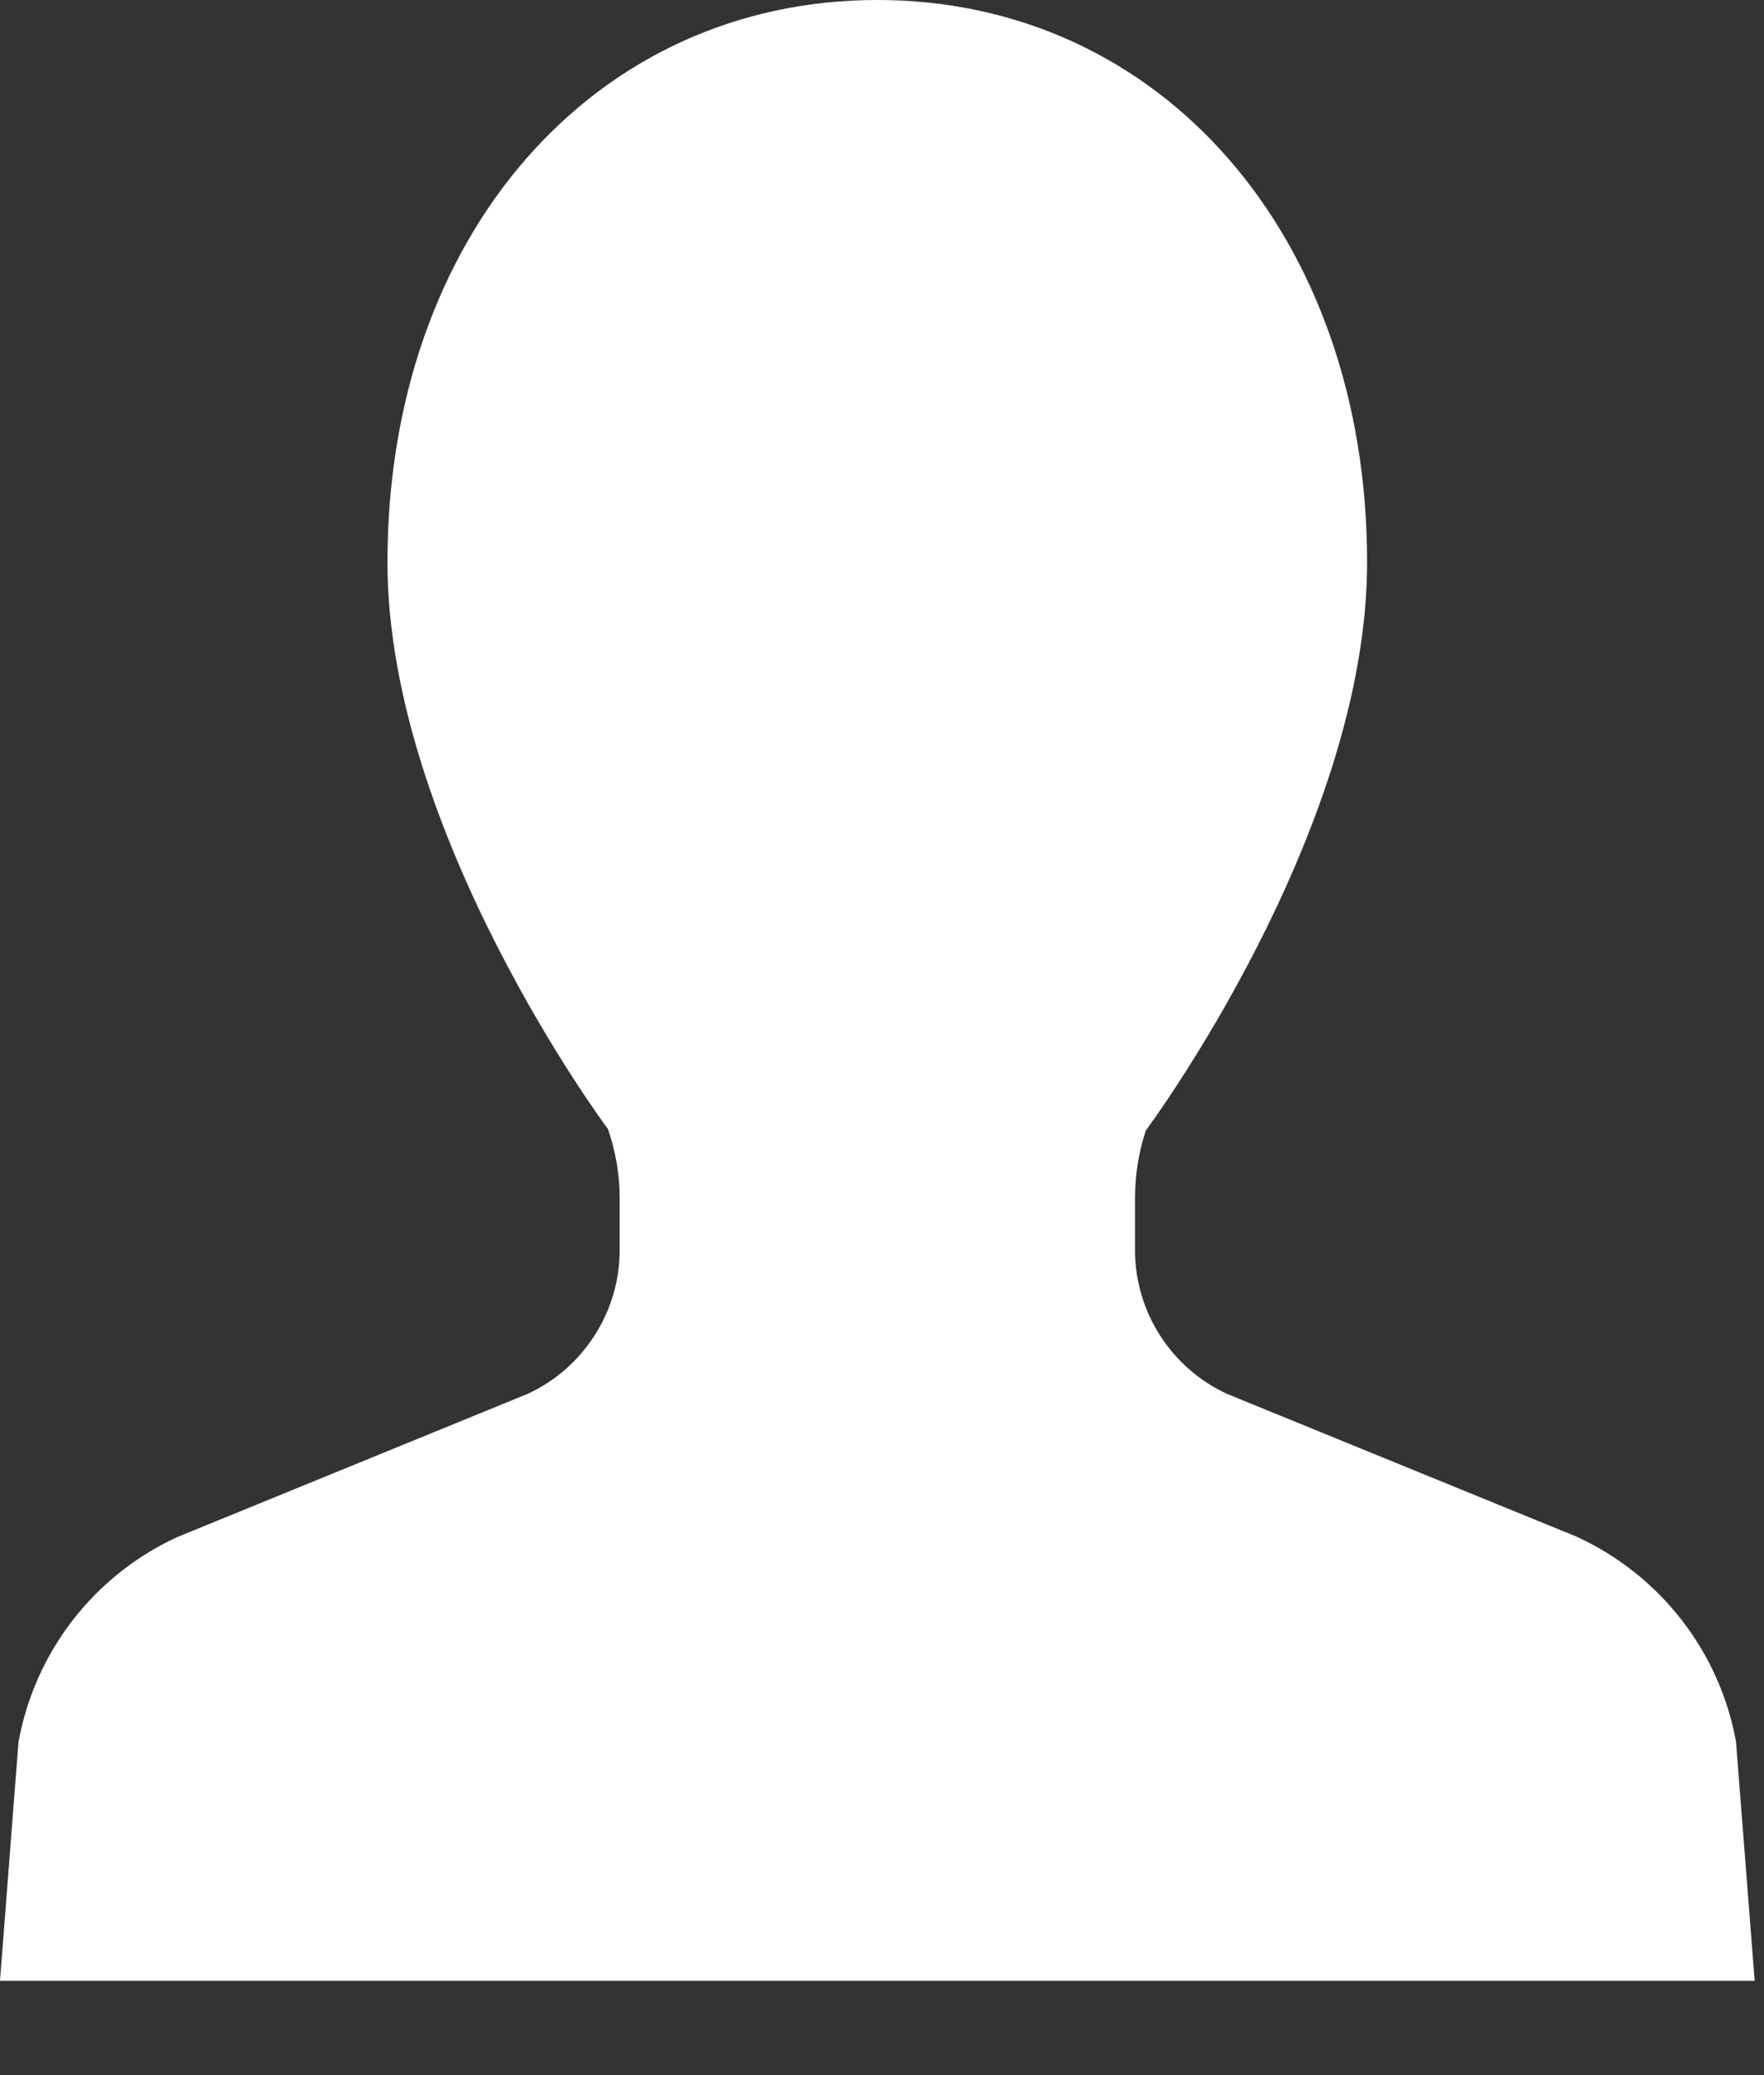 <svg width="17" height="20" viewBox="0 0 17 20" fill="none" xmlns="http://www.w3.org/2000/svg">
<rect x="0" y="0" width="17" height="20" fill="#333333" stroke="none"/>
<path d="M16.73 16.785C16.573 15.919 16 15.182 15.198 14.812L11.827 13.435C11.287 13.187 10.938 12.643 10.938 12.048V11.552C10.938 11.322 10.976 11.097 11.042 10.897C11.063 10.868 13.175 8.02 13.175 5.42C13.175 2.279 11.19 0 8.455 0C5.719 0 3.734 2.279 3.734 5.42C3.734 8.02 5.846 10.868 5.859 10.881C5.934 11.098 5.972 11.323 5.972 11.552V12.048C5.972 12.643 5.622 13.187 5.085 13.434L1.709 14.814C0.908 15.182 0.336 15.919 0.178 16.791L0 19.091H16.91L16.73 16.785Z" fill="white"/>
</svg>
